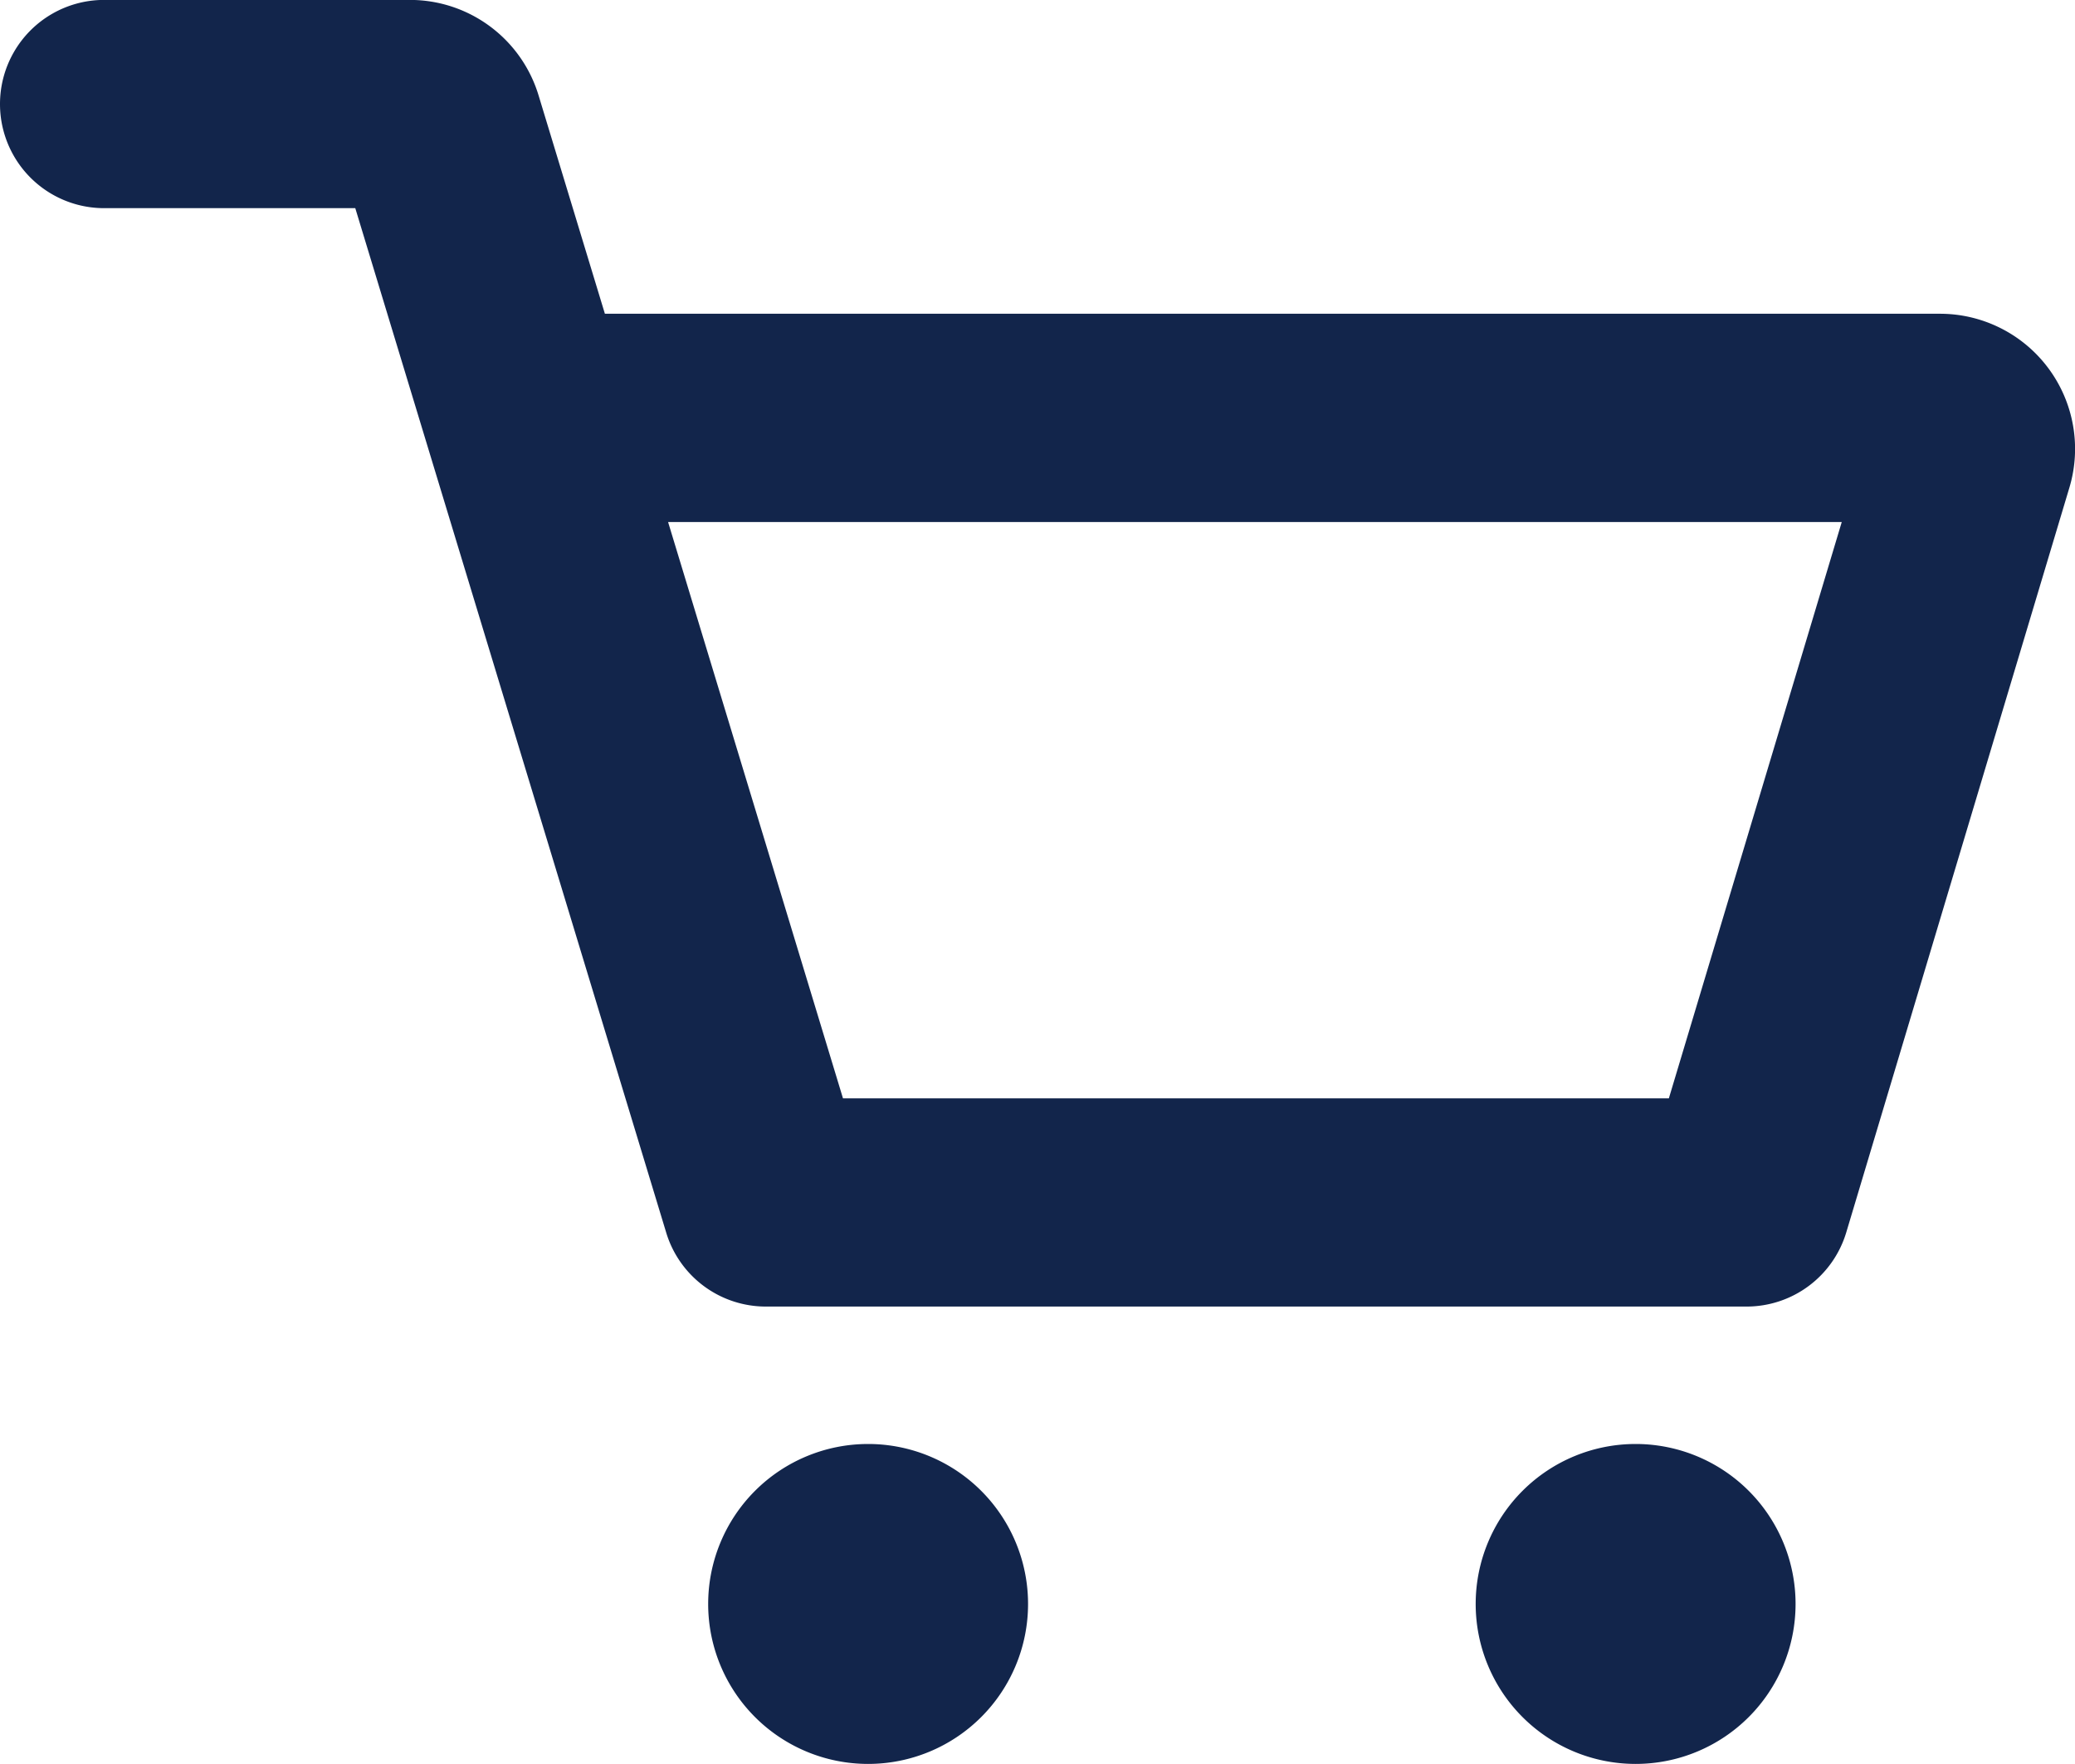 <svg xmlns="http://www.w3.org/2000/svg" width="27.906" height="23.72" viewBox="0 0 27.906 23.72">
  <g id="Gruppe_2194" data-name="Gruppe 2194" transform="translate(-1577.654 -917.6)">
    <path id="Pfad_207" data-name="Pfad 207" d="M24.886,18.97H11.7a1.4,1.4,0,0,1-1.34-.993L6.178,4.2H2.8a1.4,1.4,0,1,1,0-2.8H6.906A1.807,1.807,0,0,1,8.645,2.69l.89,2.93H27.49A1.817,1.817,0,0,1,29.23,7.96l-3,10.012A1.4,1.4,0,0,1,24.886,18.97Zm-12.149-2.8H23.844l2.325-7.749H10.385Z" transform="translate(1576.254 916.199)" fill="#12254b"/>
    <path id="Pfad_208" data-name="Pfad 208" d="M48.992,95.086a2.151,2.151,0,1,1-2.151-2.152A2.151,2.151,0,0,1,48.992,95.086Z" transform="translate(1542.488 844.083)" fill="#12254b"/>
    <path id="Pfad_501" data-name="Pfad 501" d="M48.992,95.086a2.151,2.151,0,1,1-2.151-2.152A2.151,2.151,0,0,1,48.992,95.086Z" transform="translate(1552.81 844.083)" fill="#12254b"/>
  </g>
</svg>
